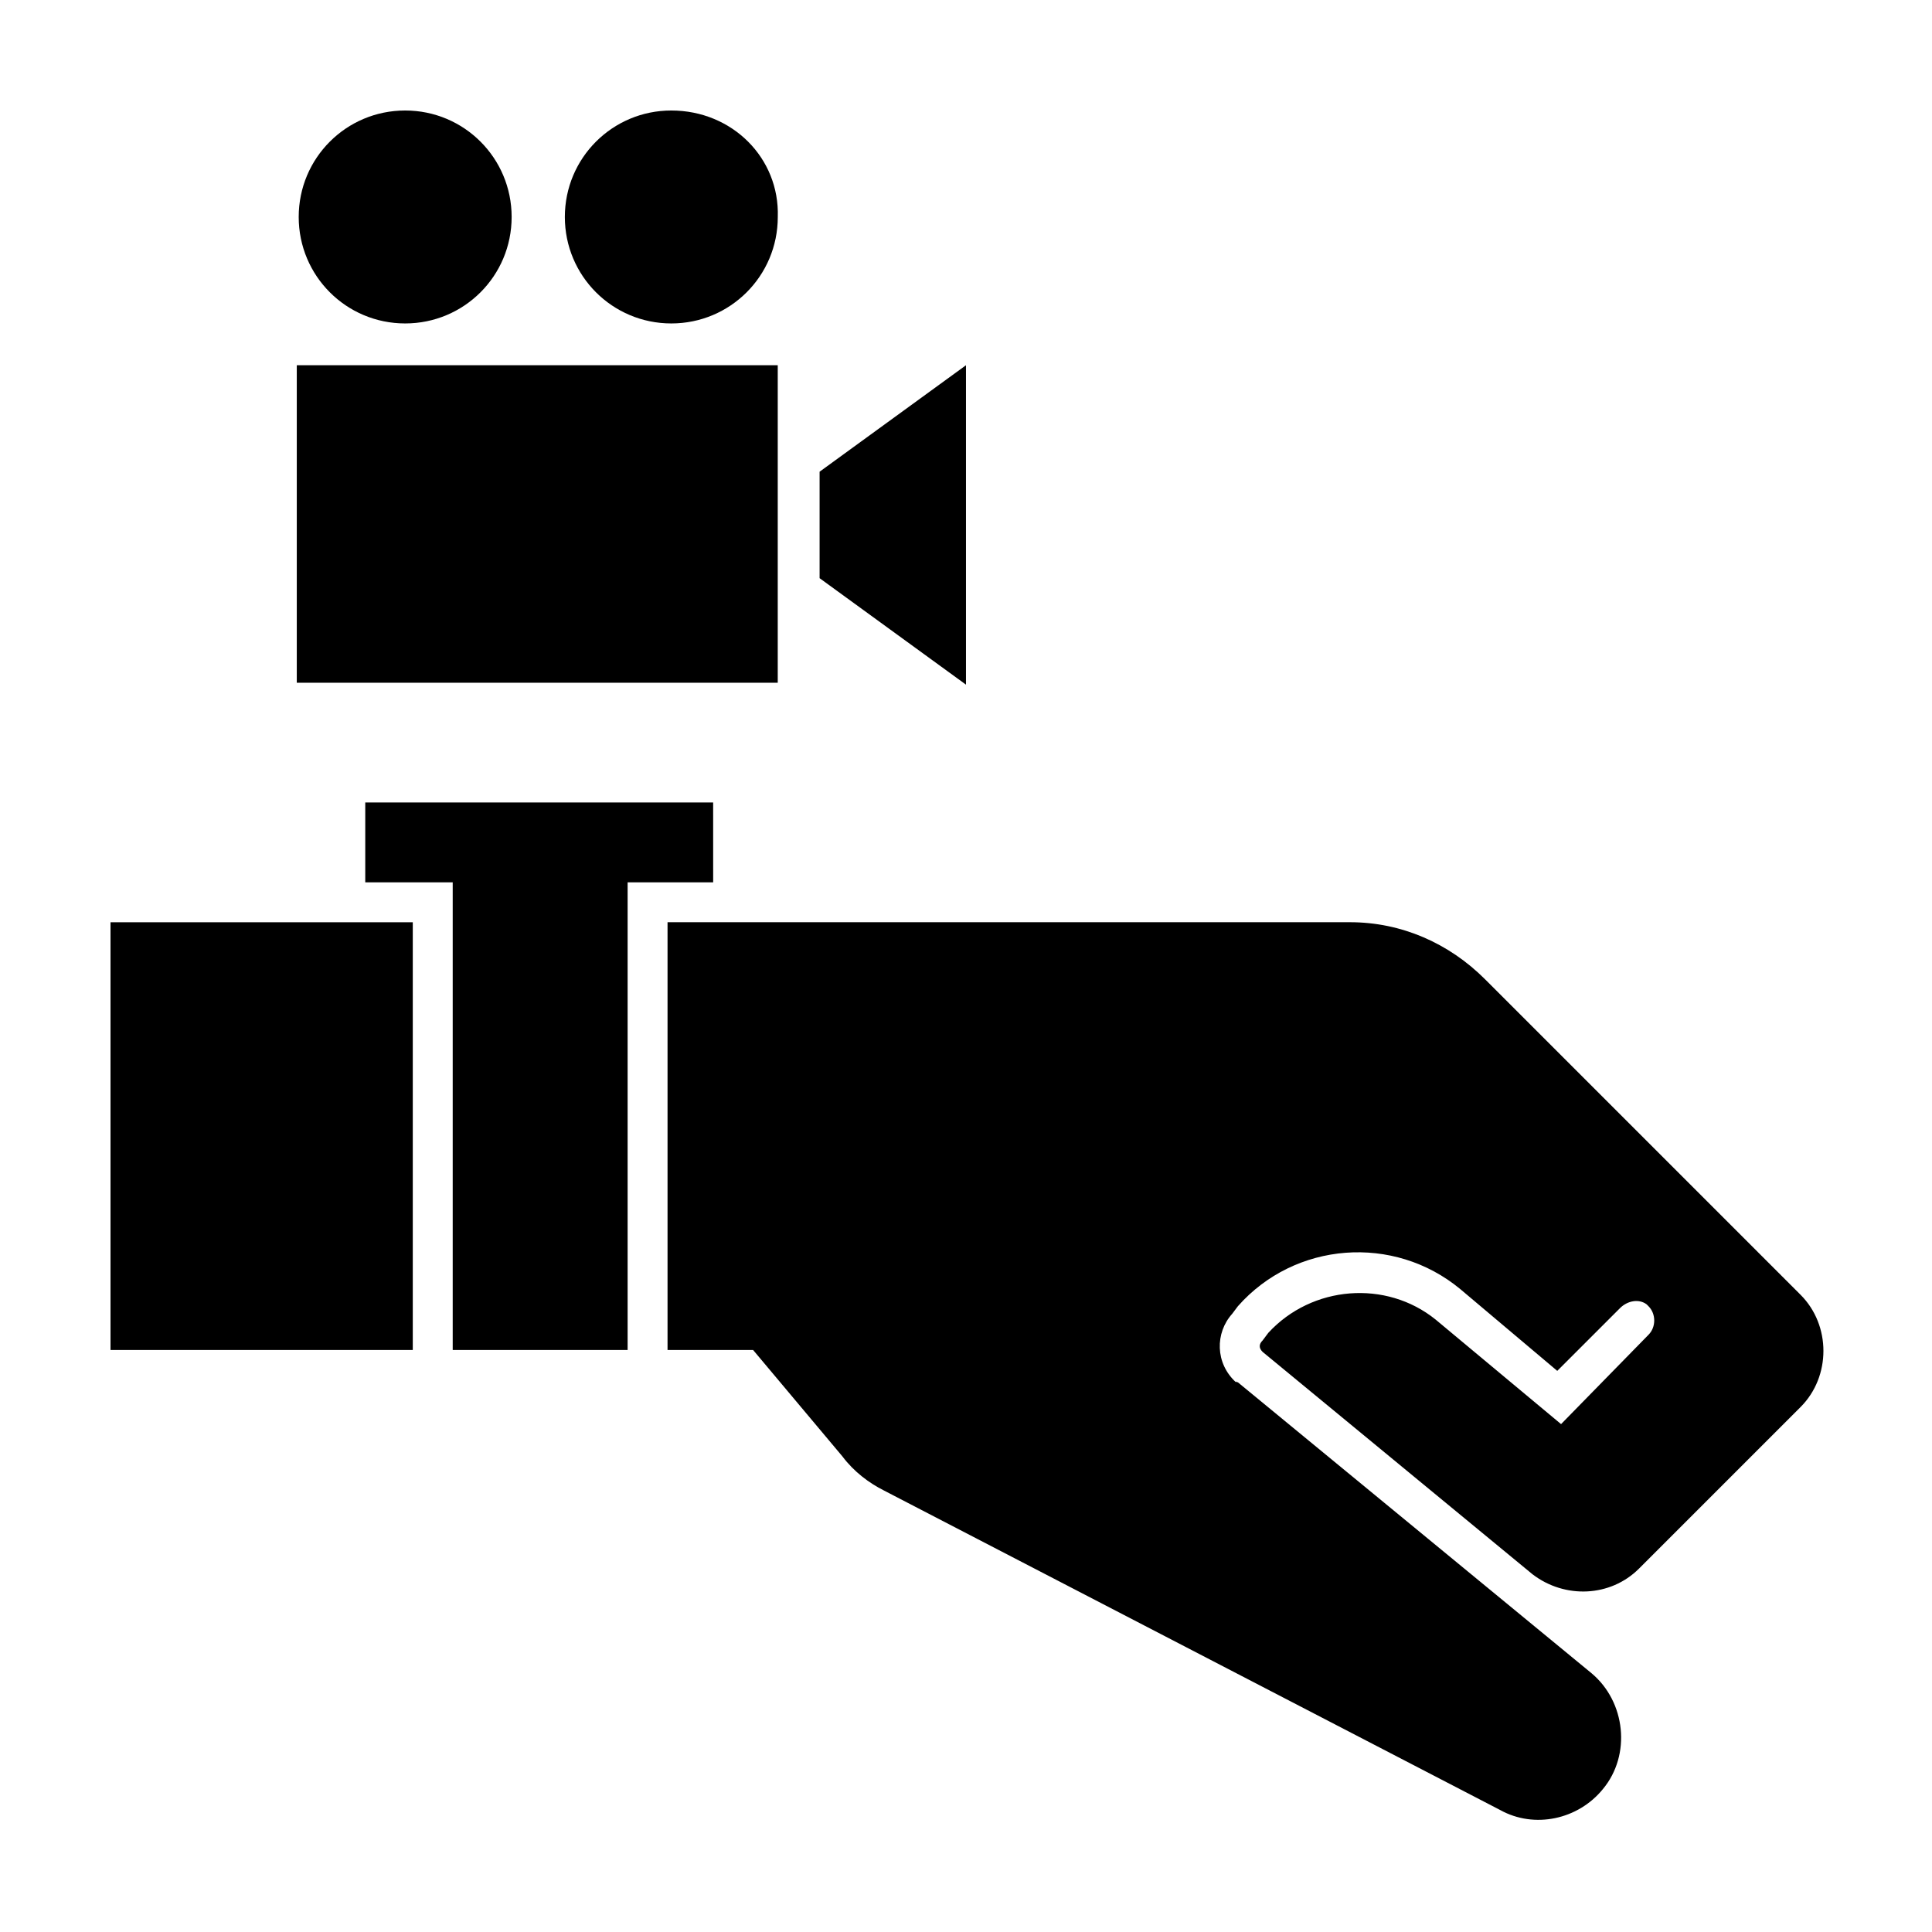 <?xml version="1.0" encoding="UTF-8"?>
<!-- Uploaded to: SVG Repo, www.svgrepo.com, Generator: SVG Repo Mixer Tools -->
<svg fill="#000000" width="800px" height="800px" version="1.1" viewBox="144 144 512 512" xmlns="http://www.w3.org/2000/svg">
 <path d="m350.62 324.93h-127.97v-84.137h127.46v84.137zm49.375-84.137-38.793 28.215v28.215l38.793 28.215zm-148.62-67.508c-15.617 0-28.215 12.594-28.215 28.215 0 15.617 12.594 28.215 28.215 28.215 15.617 0 28.215-12.594 28.215-28.215s-12.598-28.215-28.215-28.215zm70.531 0c-15.617 0-28.215 12.594-28.215 28.215 0 15.617 12.594 28.215 28.215 28.215 15.617 0 28.215-12.594 28.215-28.215 0.504-15.621-12.09-28.215-28.215-28.215 0.504 0 0 0 0 0zm-148.62 215.12v113.36h80.105v-113.36zm298.76 121.92 93.707 77.082c9.07 7.559 10.578 21.664 3.023 30.73-6.551 8.062-18.137 10.578-27.207 5.543l-163.23-84.637c-4.031-2.016-8.062-5.039-11.082-9.07l-23.68-28.215h-22.672v-113.36h180.87c13.602 0 26.199 5.543 35.77 15.113l83.633 83.633c8.062 8.062 8.062 21.664 0 29.727l-42.824 42.824c-7.559 7.559-19.648 8.062-28.215 1.512l-71.539-58.945c-1.008-1.008-1.008-2.016 0-3.023l1.512-2.016c11.586-12.594 31.234-14.105 44.336-3.527l33.25 27.711 23.176-23.68c2.016-2.016 2.016-5.543 0-7.559l-0.504-0.504c-2.016-1.512-5.039-1.008-7.055 1.008l-16.625 16.625-25.695-21.664c-17.633-14.609-43.832-12.594-58.945 4.535l-1.512 2.016c-4.535 5.039-4.535 13.098 1.008 18.137 0-0.504 0 0 0.504 0zm-139.05-132.5h-22.672v123.94h-46.352v-123.94h-23.176v-21.16h92.195z"/>
</svg>